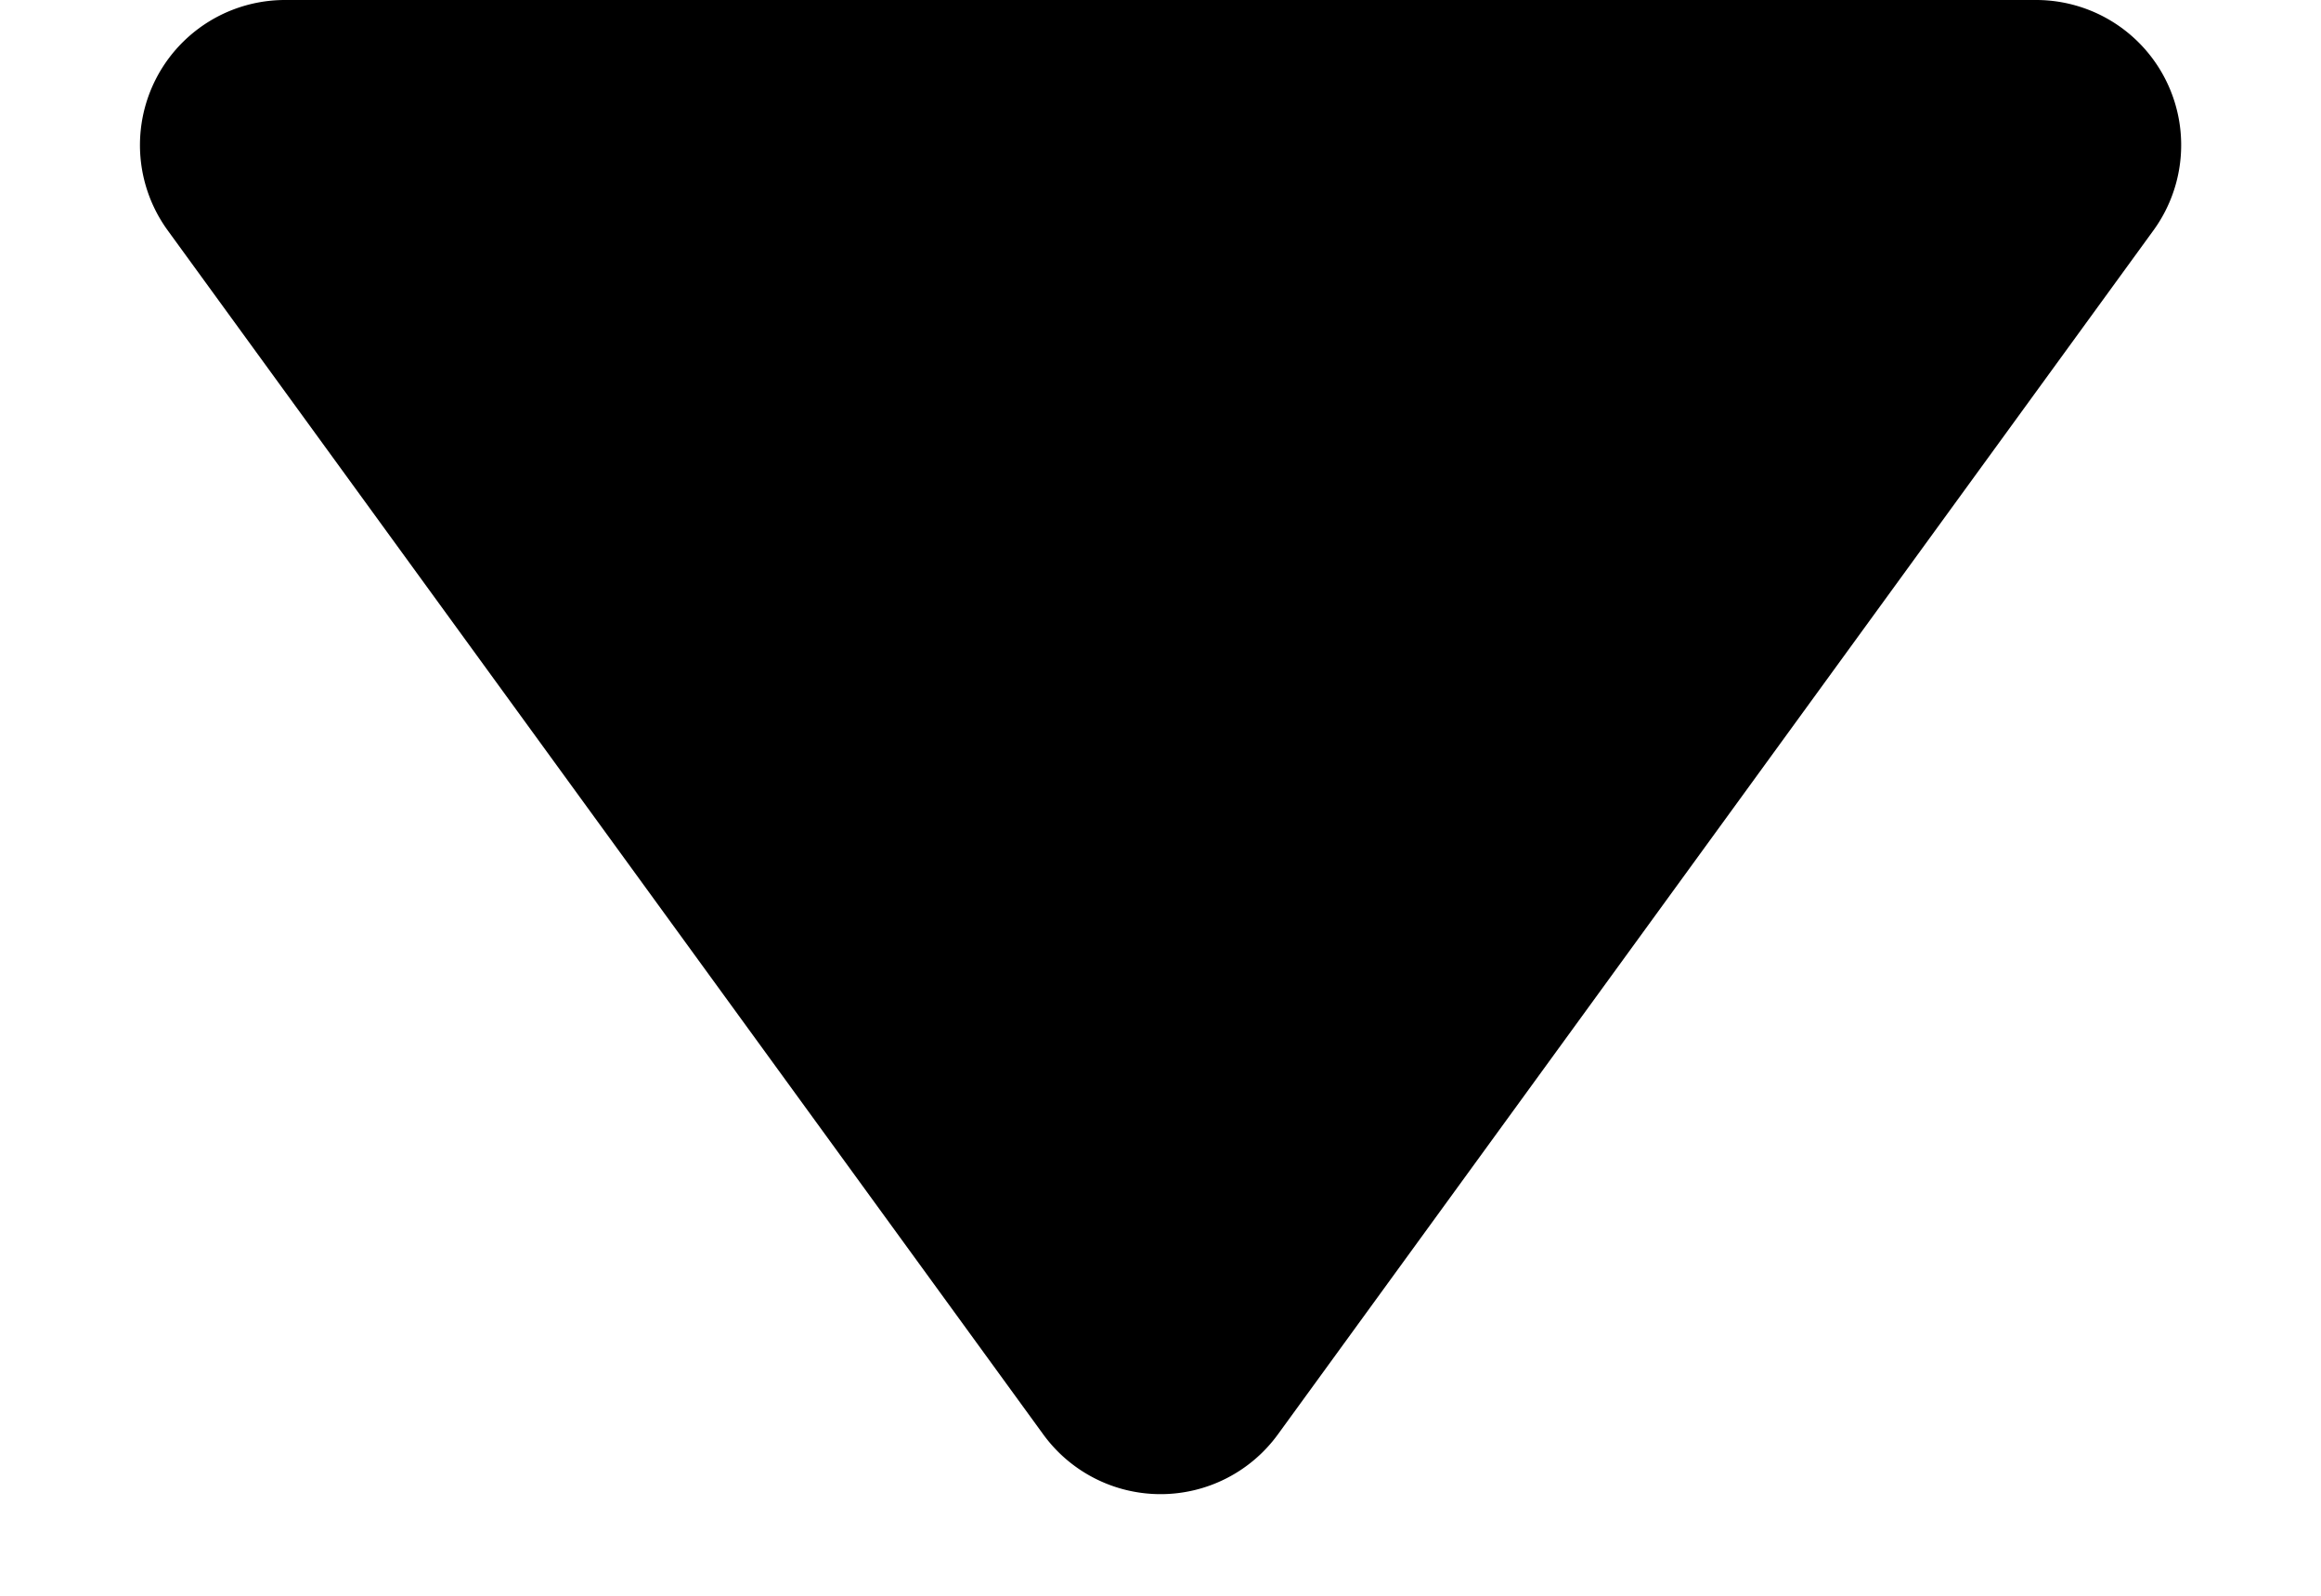 <svg xmlns="http://www.w3.org/2000/svg" width="16" height="11" viewBox="0 0 16 11">
  <path id="Polygone_1" data-name="Polygone 1" d="M7.191,1.112a1,1,0,0,1,1.617,0l6.036,8.3A1,1,0,0,1,14.036,11H1.964a1,1,0,0,1-.809-1.588Z" transform="translate(16 11) rotate(180)"/>
</svg>
